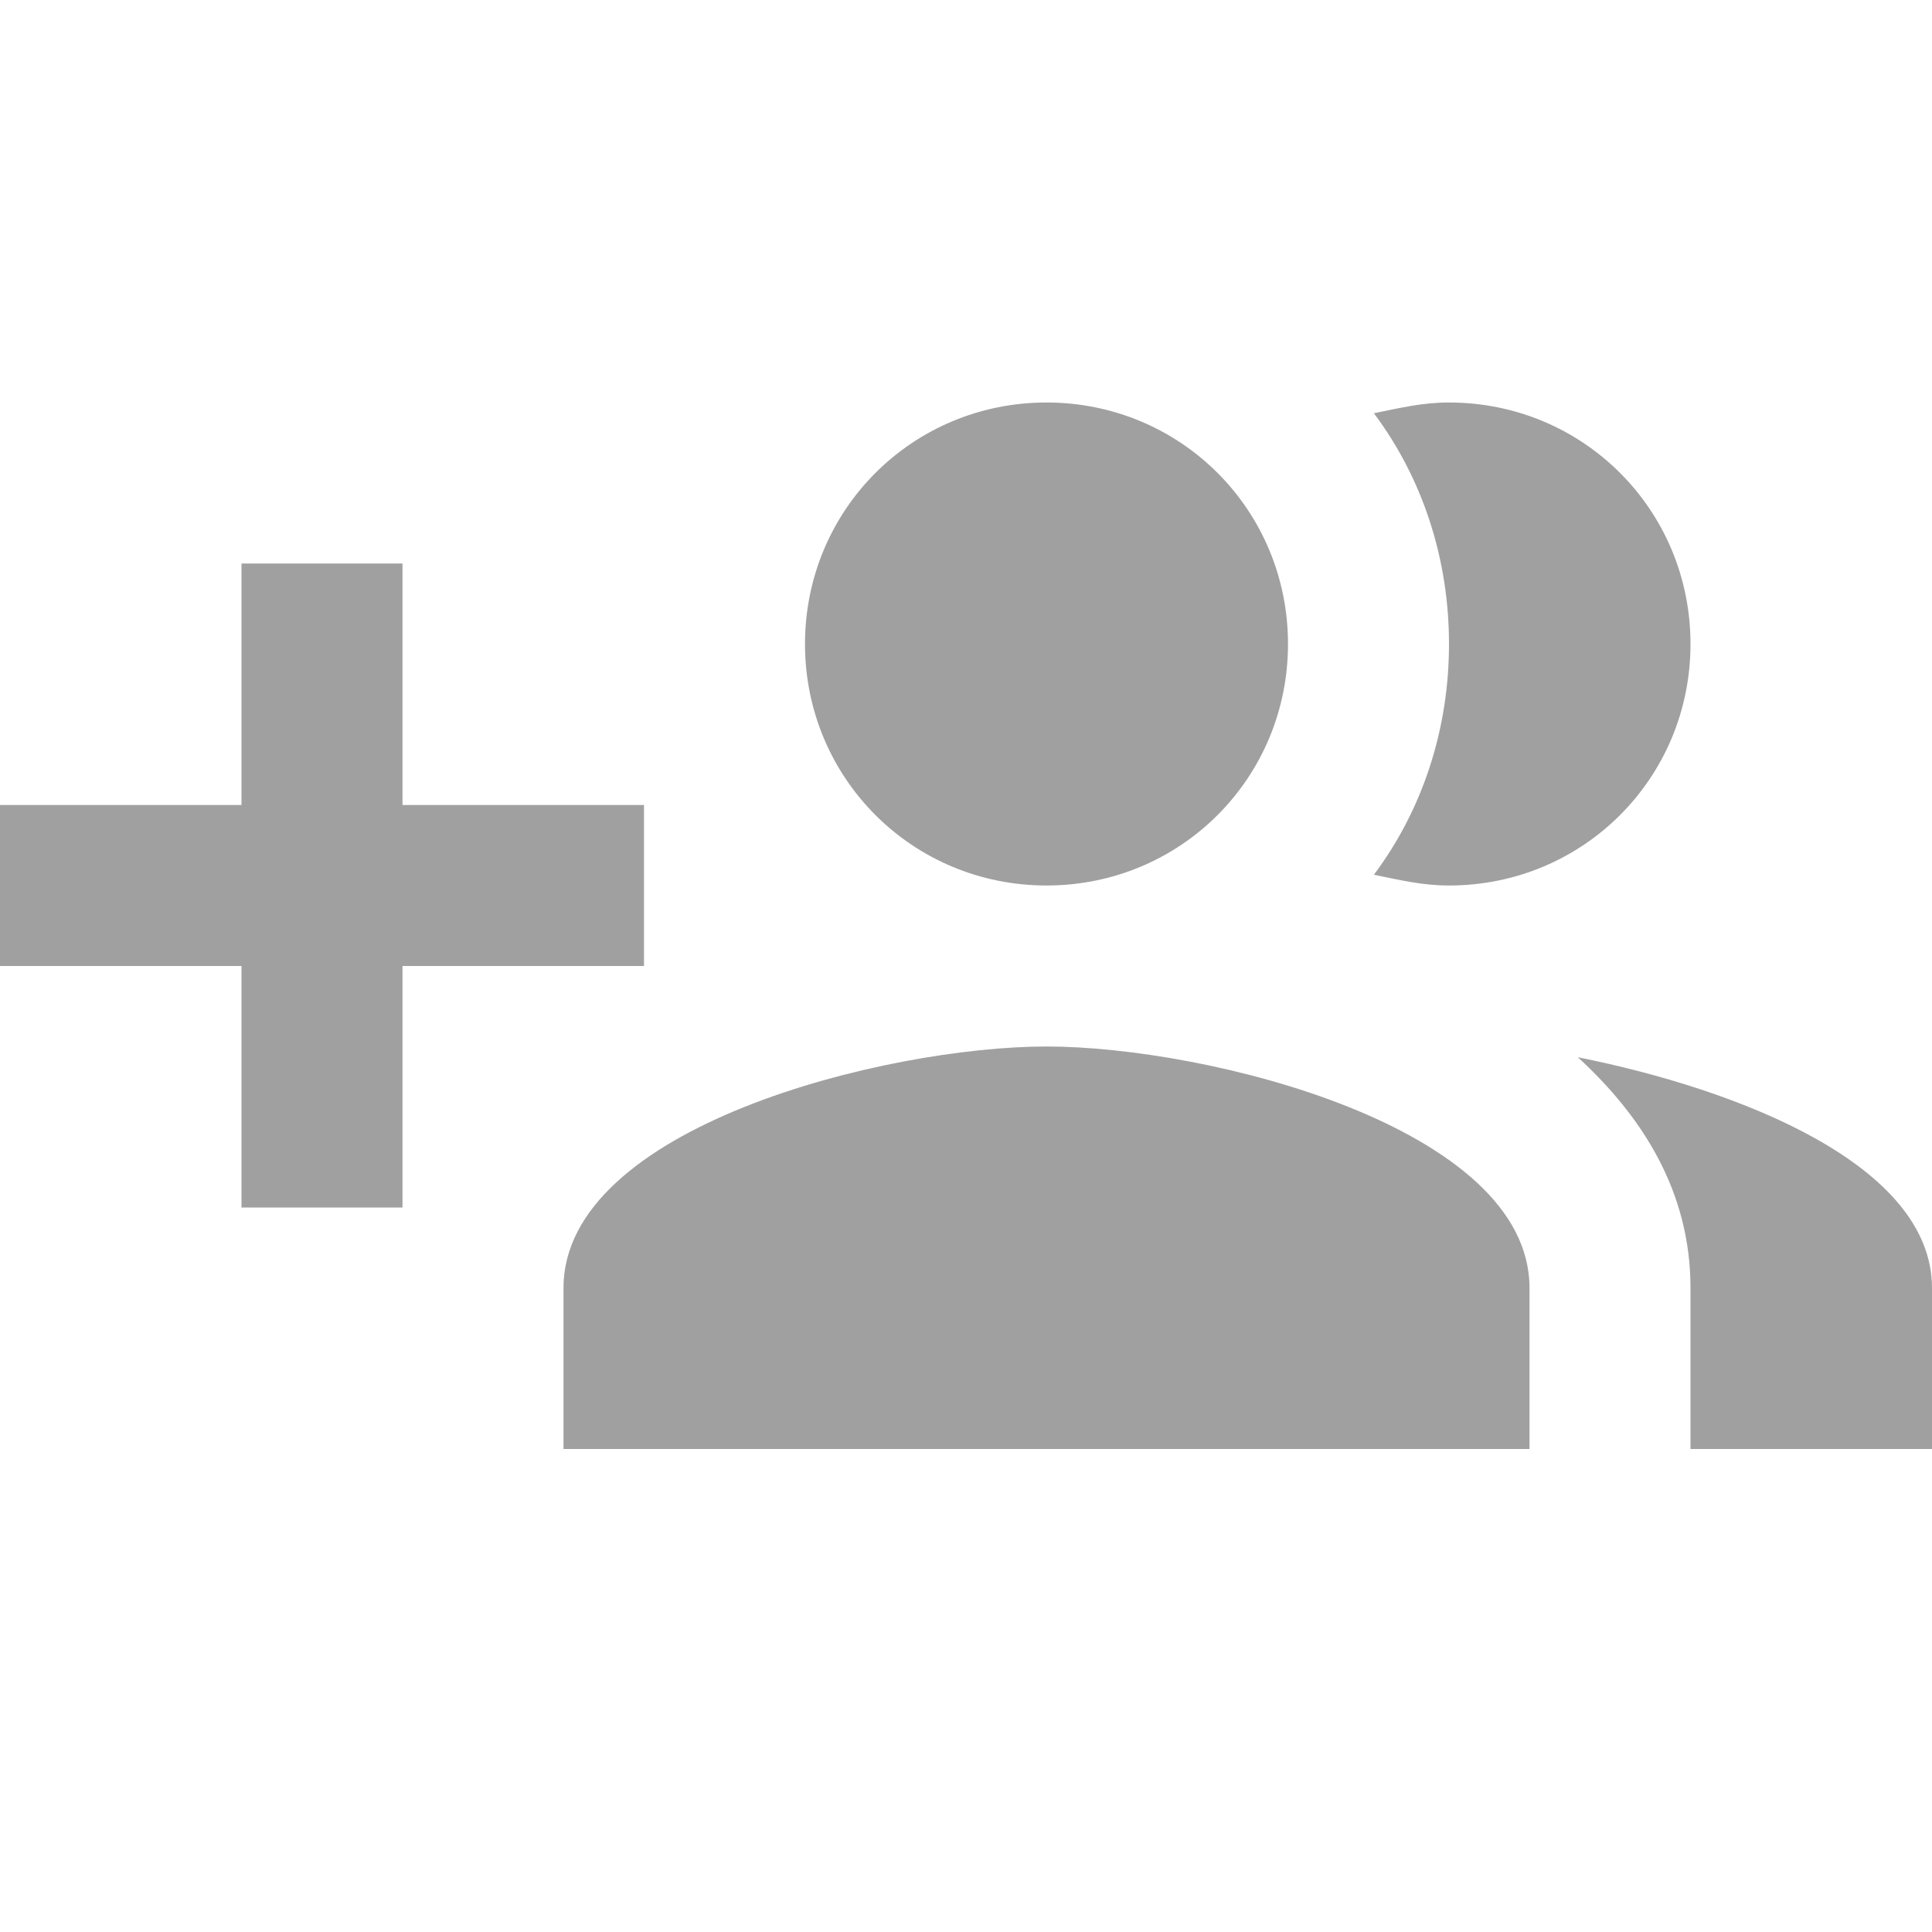 <?xml version="1.0" encoding="utf-8"?>
<!-- Generator: Adobe Illustrator 19.2.0, SVG Export Plug-In . SVG Version: 6.00 Build 0)  -->
<svg version="1.1" id="Layer_1" xmlns="http://www.w3.org/2000/svg" xmlns:xlink="http://www.w3.org/1999/xlink" x="0px" y="0px"
	 viewBox="0 0 36 36" style="enable-background:new 0 0 36 36;" xml:space="preserve">
<style type="text/css">
	.st0{fill:none;}
	.st1{fill:#A0A0A0;}
</style>
<path class="st0" d="M0,0h36v36H0V0z"/>
<path class="st1" d="M12,15H7.5v-4.5h-3V15H0v3h4.5v4.5h3V18H12V15z M27,16.5c2.5,0,4.5-2,4.5-4.5s-2-4.5-4.5-4.5
	c-0.5,0-0.9,0.1-1.4,0.2C26.5,8.9,27,10.4,27,12s-0.5,3.1-1.4,4.3C26.1,16.4,26.5,16.5,27,16.5z M19.5,16.5c2.5,0,4.5-2,4.5-4.5
	s-2-4.5-4.5-4.5S15,9.5,15,12S17,16.5,19.5,16.5z M29.4,19.7c1.2,1.1,2.1,2.5,2.1,4.3v3H36v-3C36,21.7,32.4,20.3,29.4,19.7z
	 M19.5,19.5c-3,0-9,1.5-9,4.5v3h18v-3C28.5,21,22.5,19.5,19.5,19.5z"/>
</svg>
